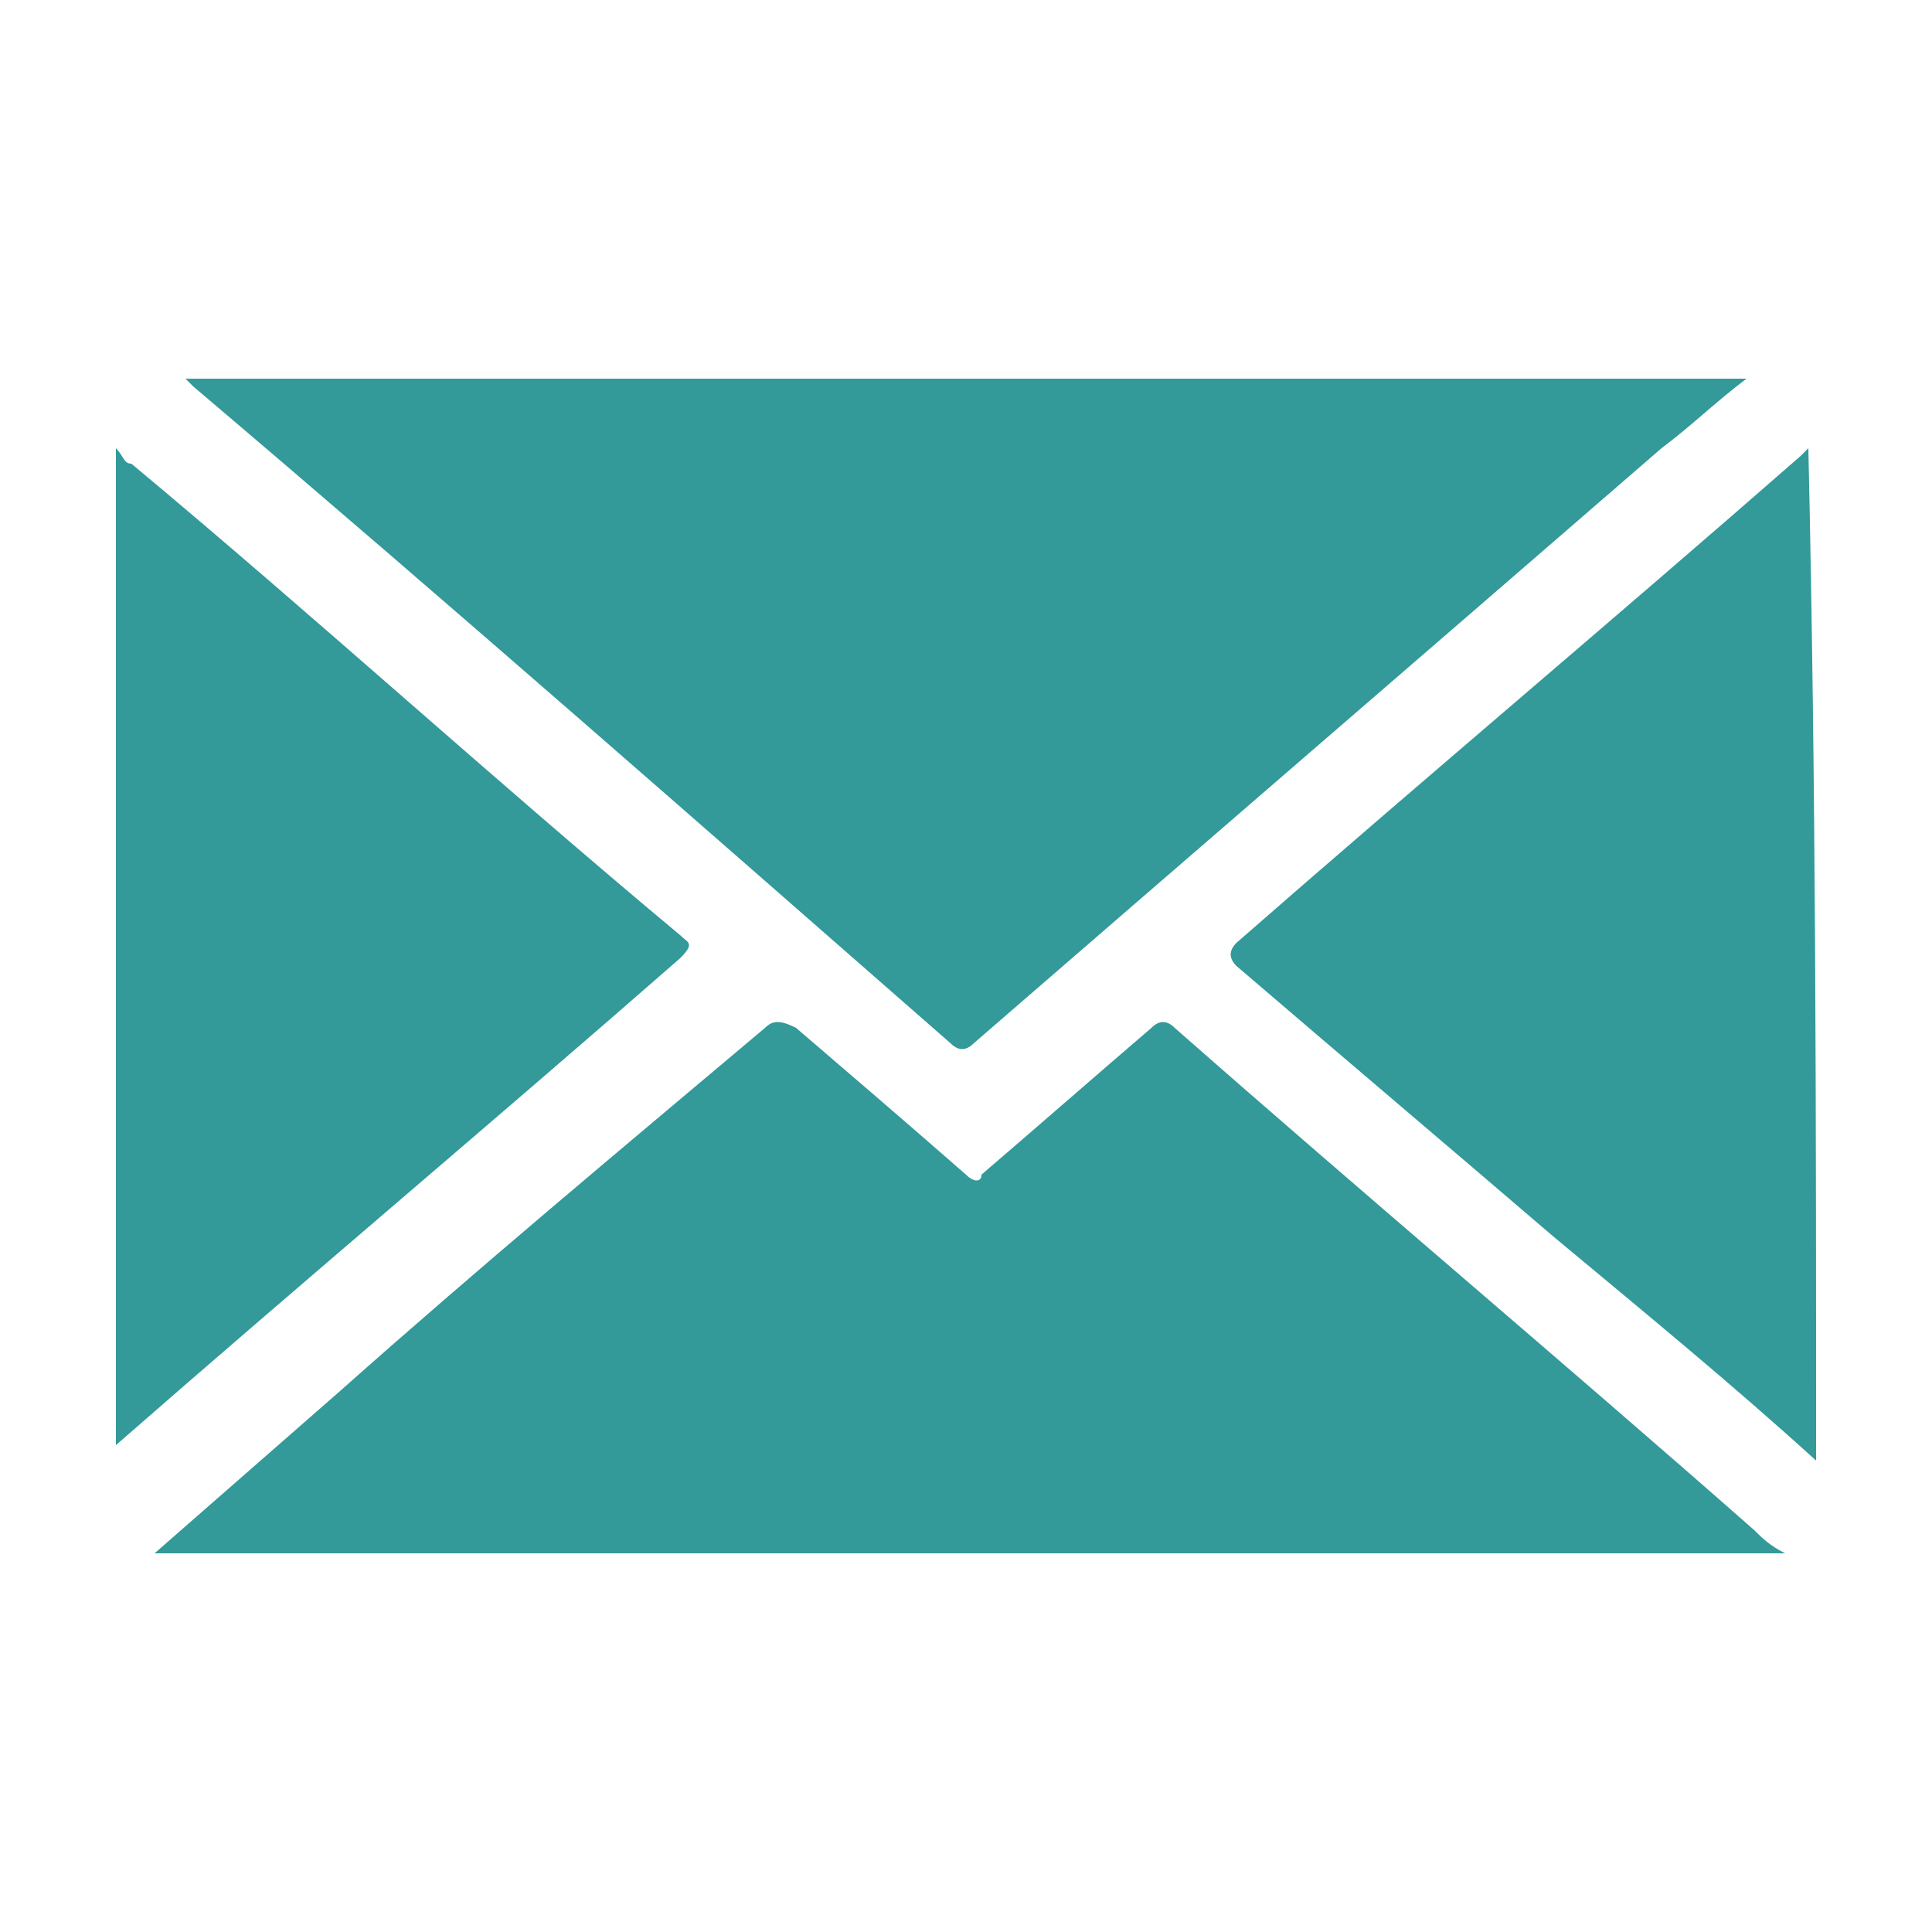<?xml version="1.0" encoding="utf-8"?>
<!-- Generator: Adobe Illustrator 24.0.2, SVG Export Plug-In . SVG Version: 6.00 Build 0)  -->
<svg version="1.1" id="Capa_1" xmlns="http://www.w3.org/2000/svg" xmlns:xlink="http://www.w3.org/1999/xlink" x="0px" y="0px"
	 viewBox="0 0 25 25" style="enable-background:new 0 0 25 25;" xml:space="preserve">
<style type="text/css">
	.st0{fill:#339999;}
</style>
<g>
	<path class="st0" d="M23.5,18.9c-1.1-1-2.2-1.9-3.4-2.9c-1.4-1.2-2.7-2.3-4.1-3.5c-0.1-0.1-0.1-0.2,0-0.3c2.4-2.1,4.9-4.2,7.3-6.3
		c0,0,0.1-0.1,0.1-0.1C23.5,10.2,23.5,14.5,23.5,18.9z"/>
	<path class="st0" d="M22.6,4.9c-0.4,0.3-0.7,0.6-1.1,0.9c-3,2.6-5.9,5.1-8.9,7.7c-0.1,0.1-0.2,0.1-0.3,0C9.1,10.7,5.8,7.8,2.5,5
		c0,0-0.1-0.1-0.1-0.1C9.1,4.9,15.9,4.9,22.6,4.9z"/>
	<path class="st0" d="M2,20.1c0.8-0.7,1.6-1.4,2.4-2.1c1.8-1.6,3.6-3.1,5.5-4.7c0.1-0.1,0.2-0.1,0.4,0c0.7,0.6,1.4,1.2,2.2,1.9
		c0.1,0.1,0.2,0.1,0.2,0c0.7-0.6,1.5-1.3,2.2-1.9c0.1-0.1,0.2-0.1,0.3,0c2.5,2.2,5,4.3,7.5,6.5c0.1,0.1,0.2,0.2,0.4,0.3
		C16,20.1,9,20.1,2,20.1z"/>
	<path class="st0" d="M1.5,18.9c0-4.4,0-8.7,0-13.1C1.6,5.9,1.6,6,1.7,6c2.4,2,4.7,4.1,7.1,6.1c0.1,0.1,0.2,0.1,0,0.3
		c-2.4,2.1-4.9,4.2-7.3,6.3C1.5,18.8,1.5,18.8,1.5,18.9z"/>
</g>
</svg>
